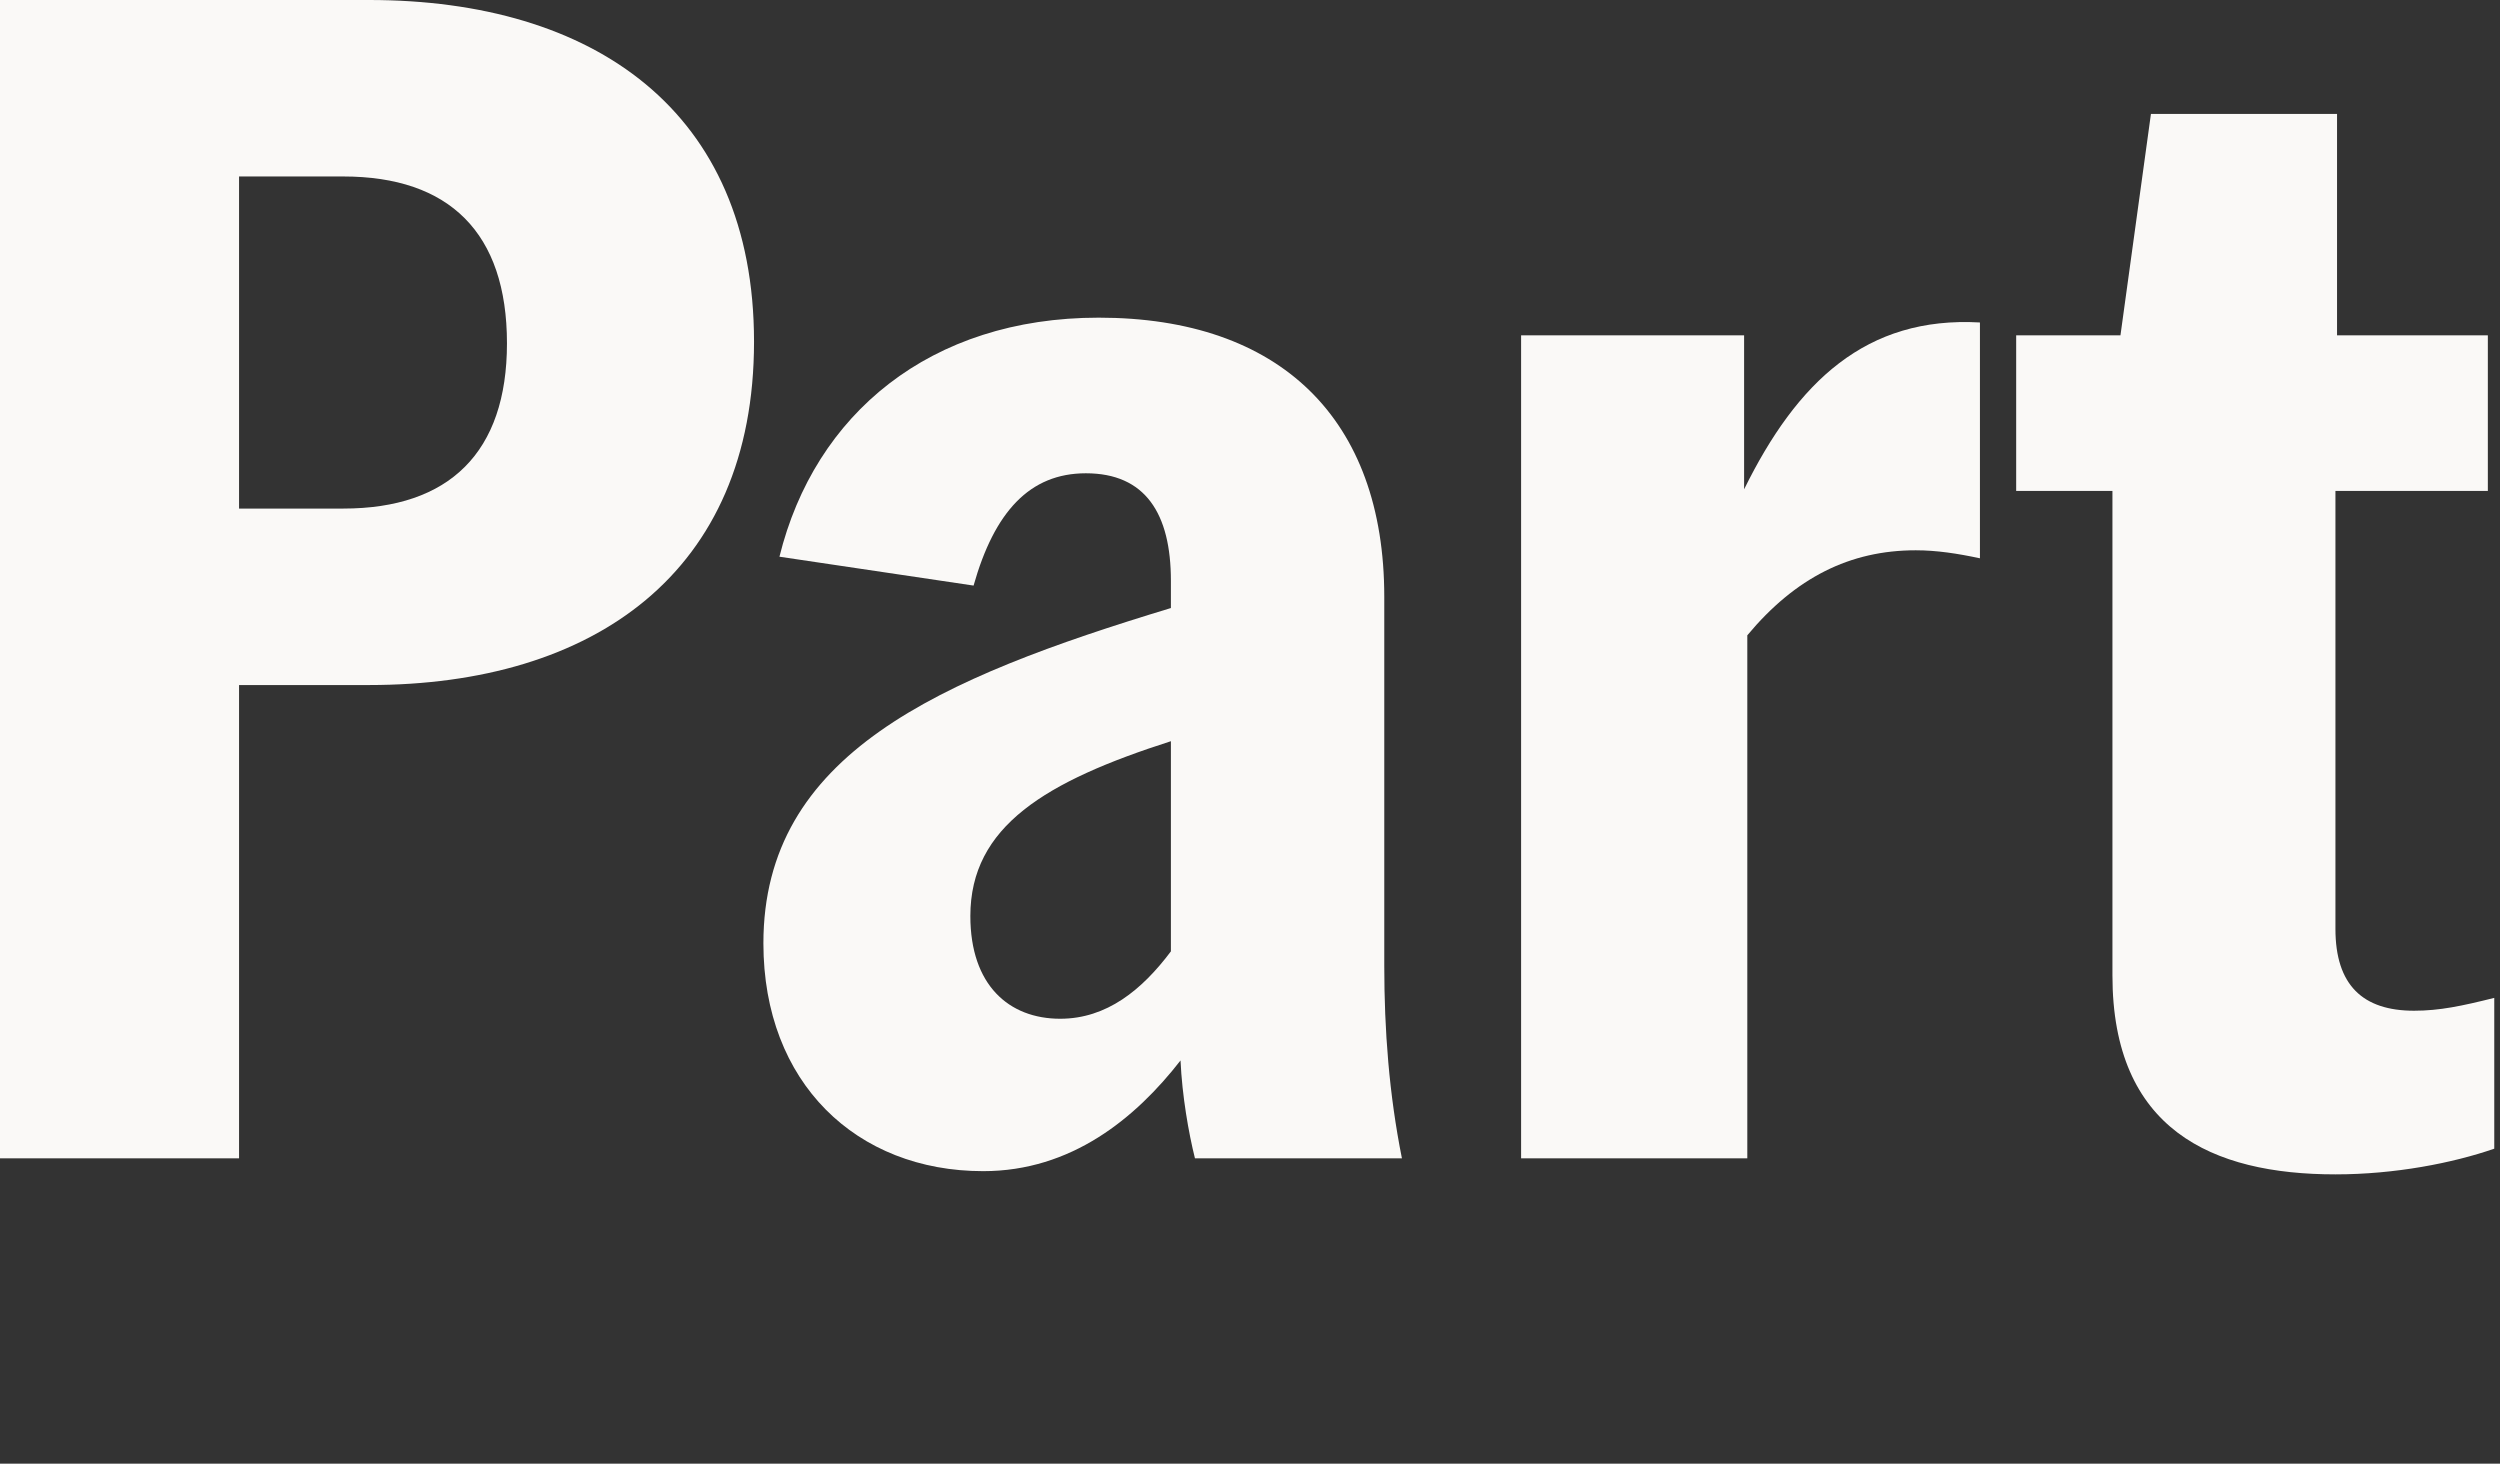 <svg width="234" height="137" viewBox="0 0 234 137" fill="none" xmlns="http://www.w3.org/2000/svg">
<rect x="0" y="0" width="234" height="137" fill="#333333" stroke="none"/>
<path d="M188.714 31.384H198.475L201.328 10.662H218.747V31.384H232.862V45.95H218.597V86.945C218.597 92.201 221.149 94.604 225.955 94.604C228.357 94.604 230.46 94.153 233.463 93.402V107.518C229.559 108.869 224.153 109.921 218.597 109.921C207.034 109.921 197.724 105.716 197.724 91.3V45.95H188.714V31.384Z" fill="#FAF9F7"/>
<path d="M185.322 30.183V52.257C183.22 51.807 181.268 51.507 179.315 51.507C173.159 51.507 168.053 54.059 163.548 59.465V108.419H142.375V31.384H163.248V45.8C168.203 35.739 174.66 29.582 185.322 30.183Z" fill="#FAF9F7"/>
<path d="M109.596 56.912V54.36C109.596 48.053 107.193 44.299 101.637 44.299C96.381 44.299 93.078 47.903 91.126 54.81L72.956 52.107C76.259 38.742 87.071 29.733 102.839 29.733C119.807 29.733 129.568 39.193 129.568 55.861V90.399C129.568 96.406 130.018 102.412 131.22 108.419H111.848C111.248 106.016 110.647 102.562 110.497 99.259C106.292 104.665 100.286 109.62 92.027 109.62C80.164 109.62 71.454 101.361 71.454 88.297C71.454 70.577 87.822 63.52 109.596 56.912ZM109.596 69.376C97.883 73.13 90.825 77.335 90.825 85.744C90.825 92.201 94.429 95.355 99.234 95.355C103.589 95.355 106.893 92.652 109.596 89.048V69.376Z" fill="#FAF9F7"/>
<path d="M34.538 64.12H22.375V108.419H0V0H34.538C55.561 0 70.577 10.361 70.577 31.985C70.577 53.609 55.561 64.12 34.538 64.12ZM32.135 16.518H22.375V47.602H32.135C42.046 47.602 47.452 42.346 47.452 32.135C47.452 21.774 42.046 16.518 32.135 16.518Z" fill="#FAF9F7"/>
</svg>

